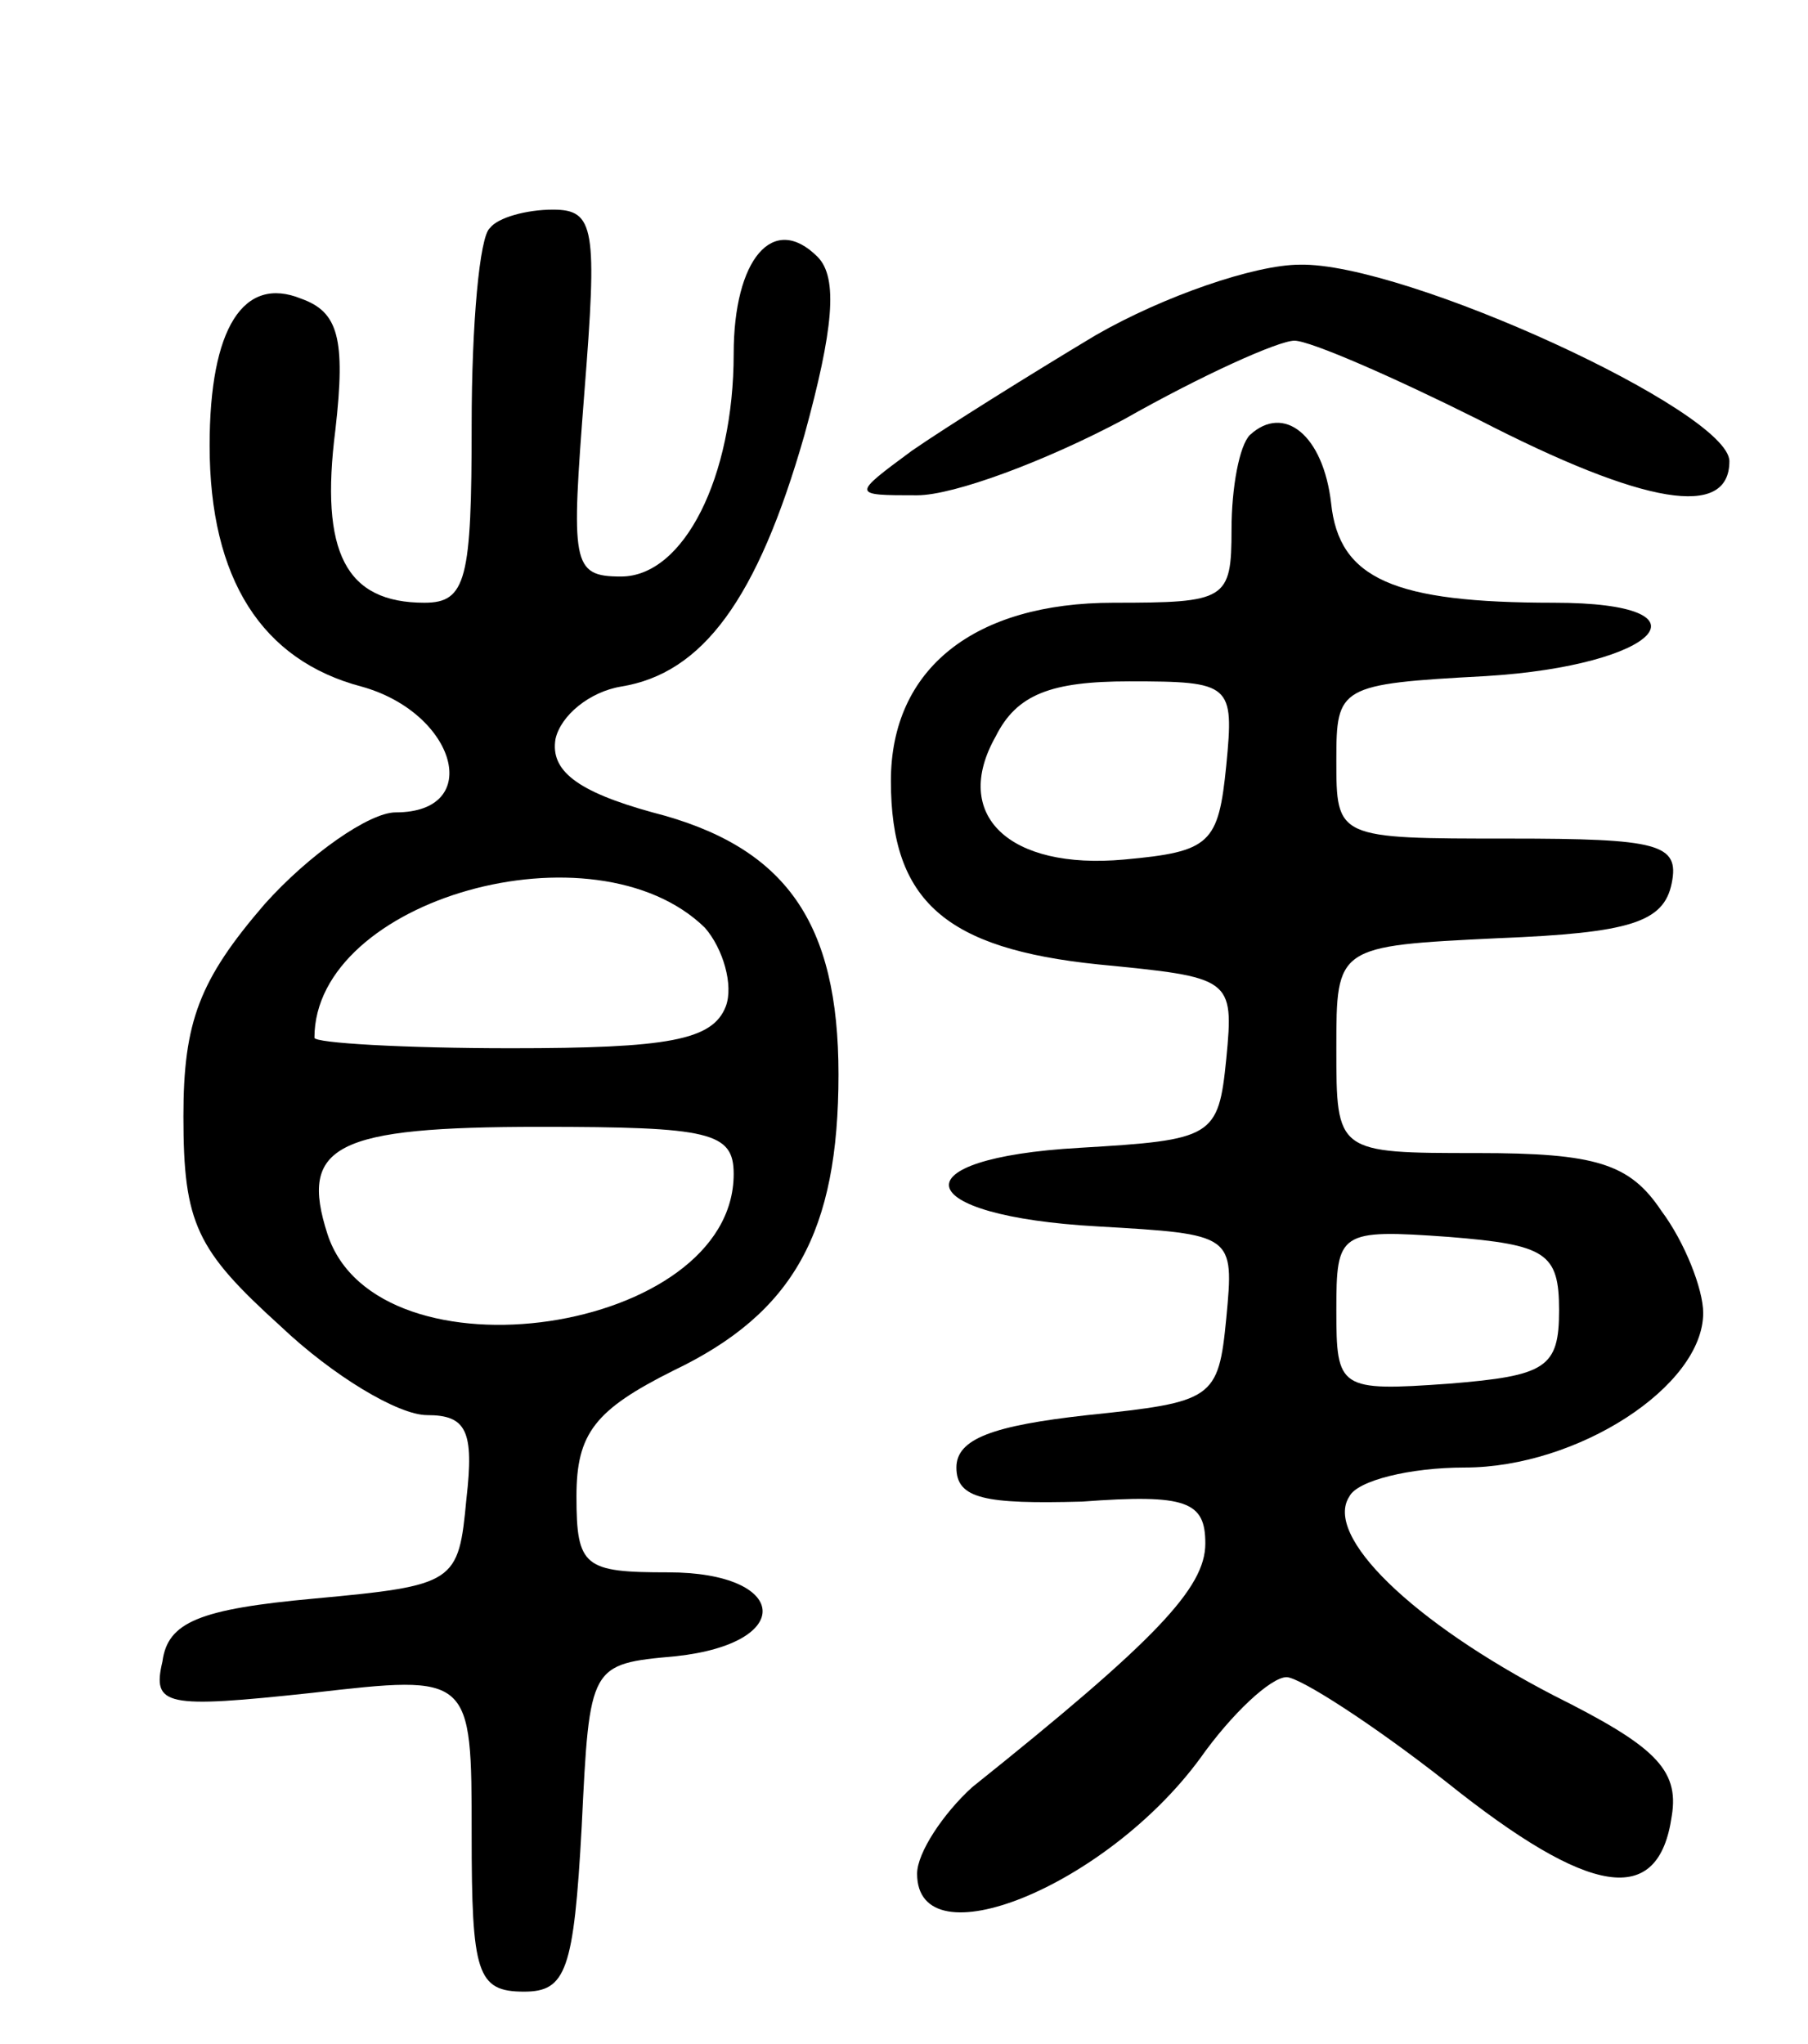 <svg version="1.0" xmlns="http://www.w3.org/2000/svg" width="69" height="78" viewBox="0 0 69 78" ><g transform="translate(0,78) scale(0.1,-0.1)" ><path d="M187 693 c-4 -3 -7 -37 -7 -75 0 -59 -2 -68 -18 -68 -30 0 -40 19 -34 66 4 35 1 45 -13 50 -22 9 -35 -11 -35 -56 0 -51 20 -82 58 -92 36 -10 47 -48 13 -48 -10 0 -33 -16 -50 -35 -25 -29 -31 -45 -31 -81 0 -41 5 -51 37 -80 20 -19 45 -34 56 -34 15 0 18 -6 15 -32 -3 -32 -4 -33 -58 -38 -44 -4 -56 -9 -58 -24 -4 -17 1 -18 57 -12 61 7 61 7 61 -54 0 -53 2 -60 20 -60 16 0 19 8 22 63 3 62 3 62 36 65 46 5 43 32 -3 32 -32 0 -35 2 -35 29 0 24 7 33 37 48 46 22 63 53 63 113 0 58 -20 87 -71 100 -29 8 -39 16 -37 28 2 9 13 18 25 20 31 5 52 33 70 96 11 40 13 60 5 68 -17 17 -32 -1 -32 -37 0 -47 -19 -85 -43 -85 -19 0 -19 5 -14 70 5 63 4 70 -12 70 -10 0 -21 -3 -24 -7z m82 -267 c7 -8 11 -22 8 -30 -5 -13 -22 -16 -82 -16 -41 0 -75 2 -75 4 0 53 107 83 149 42z m11 -94 c0 -61 -136 -81 -155 -23 -11 34 3 41 81 41 65 0 74 -2 74 -18z"/><path d="M418 652 c-25 -15 -57 -35 -70 -44 -23 -17 -23 -17 2 -17 14 0 49 13 79 29 30 17 59 30 65 30 6 0 38 -14 70 -30 64 -33 96 -38 96 -16 0 19 -124 76 -164 75 -17 0 -52 -12 -78 -27z"/><path d="M477 614 c-4 -4 -7 -20 -7 -36 0 -27 -2 -28 -45 -28 -53 0 -85 -25 -85 -68 0 -46 21 -64 79 -70 51 -5 52 -5 49 -36 -3 -30 -5 -31 -56 -34 -70 -4 -65 -26 7 -30 52 -3 52 -3 49 -35 -3 -31 -5 -32 -53 -37 -36 -4 -50 -9 -50 -20 0 -12 11 -14 48 -13 40 3 47 0 47 -16 0 -17 -19 -37 -89 -93 -11 -10 -21 -25 -21 -33 0 -34 72 -5 108 44 12 17 27 31 33 31 5 0 33 -18 61 -40 55 -44 81 -48 86 -13 3 18 -7 27 -45 46 -54 28 -88 61 -78 76 3 6 23 11 44 11 43 0 91 31 91 59 0 9 -7 27 -16 39 -12 18 -25 22 -70 22 -54 0 -54 0 -54 40 0 39 0 39 62 42 50 2 63 6 66 21 3 15 -5 17 -62 17 -66 0 -66 0 -66 30 0 28 1 29 57 32 66 4 89 28 26 28 -61 0 -82 9 -85 38 -3 26 -18 38 -31 26z m-9 -126 c-3 -30 -6 -33 -39 -36 -44 -4 -66 17 -49 47 8 16 21 21 51 21 39 0 40 -1 37 -32z m127 -208 c0 -22 -5 -25 -42 -28 -42 -3 -43 -2 -43 28 0 30 1 31 43 28 37 -3 42 -6 42 -28z"/></g></svg> 
